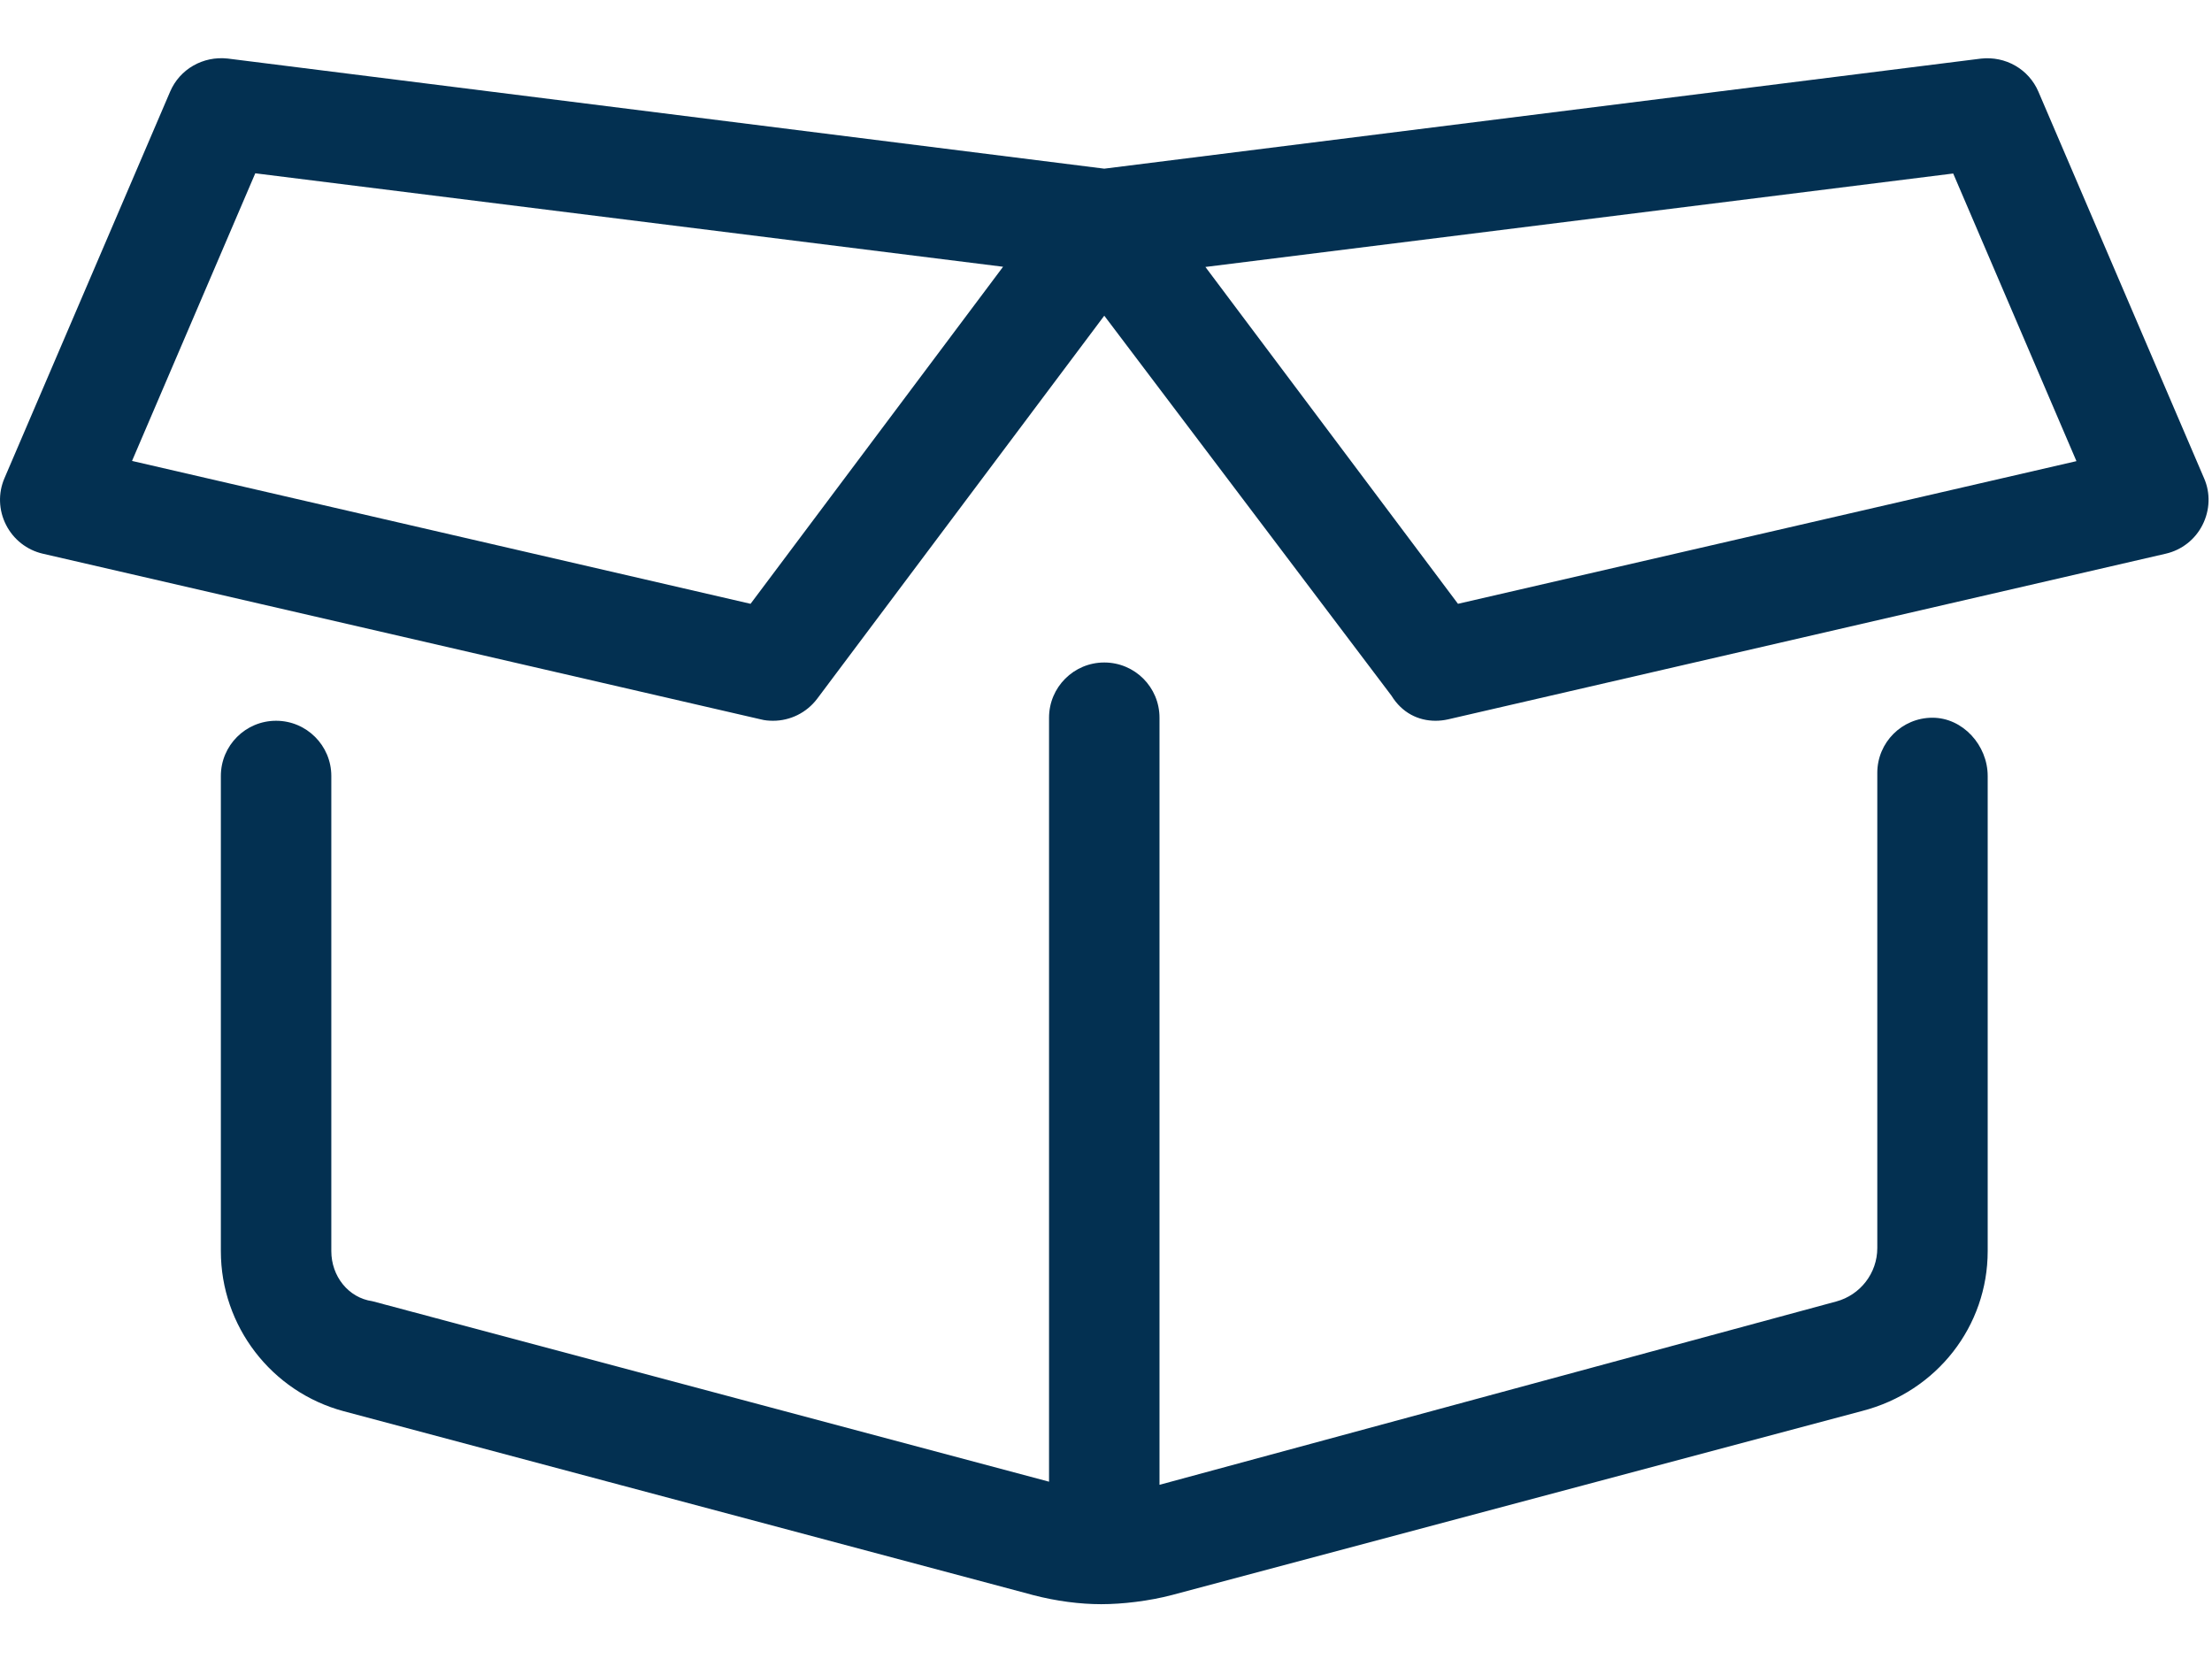 <svg width="32" height="24" viewBox="0 0 32 24" fill="none" xmlns="http://www.w3.org/2000/svg">00B4EE
<g clip-path="url(#clip0_401_121)">
<path d="M27.956 10.383C27.515 10.383 27.158 10.74 27.158 11.181V18.055C27.158 18.417 26.913 18.734 26.564 18.828L16.774 21.48V10.383C16.774 9.941 16.417 9.584 15.975 9.584C15.534 9.584 15.176 9.941 15.176 10.383V21.435L5.387 18.824C5.037 18.774 4.793 18.46 4.793 18.1V11.226C4.793 10.785 4.435 10.427 3.994 10.427C3.552 10.427 3.195 10.785 3.195 11.226V18.1C3.195 19.183 3.926 20.136 4.974 20.416L14.948 23.076C15.281 23.163 15.626 23.207 15.93 23.207C16.235 23.207 16.624 23.162 16.96 23.073L26.935 20.413C28.026 20.132 28.755 19.179 28.755 18.1V11.226C28.755 10.782 28.396 10.383 27.956 10.383ZM31.885 6.918L29.489 1.327C29.349 1 29.013 0.808 28.656 0.848L15.975 2.44L3.294 0.847C2.937 0.808 2.601 0.999 2.461 1.326L0.065 6.917C-0.029 7.134 -0.02 7.382 0.087 7.592C0.194 7.804 0.389 7.957 0.619 8.01L11.003 10.406C11.063 10.422 11.123 10.427 11.183 10.427C11.431 10.427 11.668 10.312 11.822 10.108L15.975 4.567L20.129 10.063C20.283 10.313 20.518 10.427 20.768 10.427C20.827 10.427 20.888 10.42 20.947 10.407L31.331 8.01C31.562 7.957 31.757 7.804 31.863 7.593C31.97 7.382 31.98 7.133 31.885 6.918ZM10.858 8.735L1.91 6.668L3.693 2.507L14.511 3.859L10.858 8.735ZM21.092 8.735L17.438 3.862L28.256 2.51L30.039 6.671L21.092 8.735Z" fill="#033051"/>
</g>
<defs>
<clipPath id="clip0_401_121">
<rect width="32" height="22.415" fill="white" transform="translate(0 0.792)"/>
</clipPath>
</defs>
</svg>
